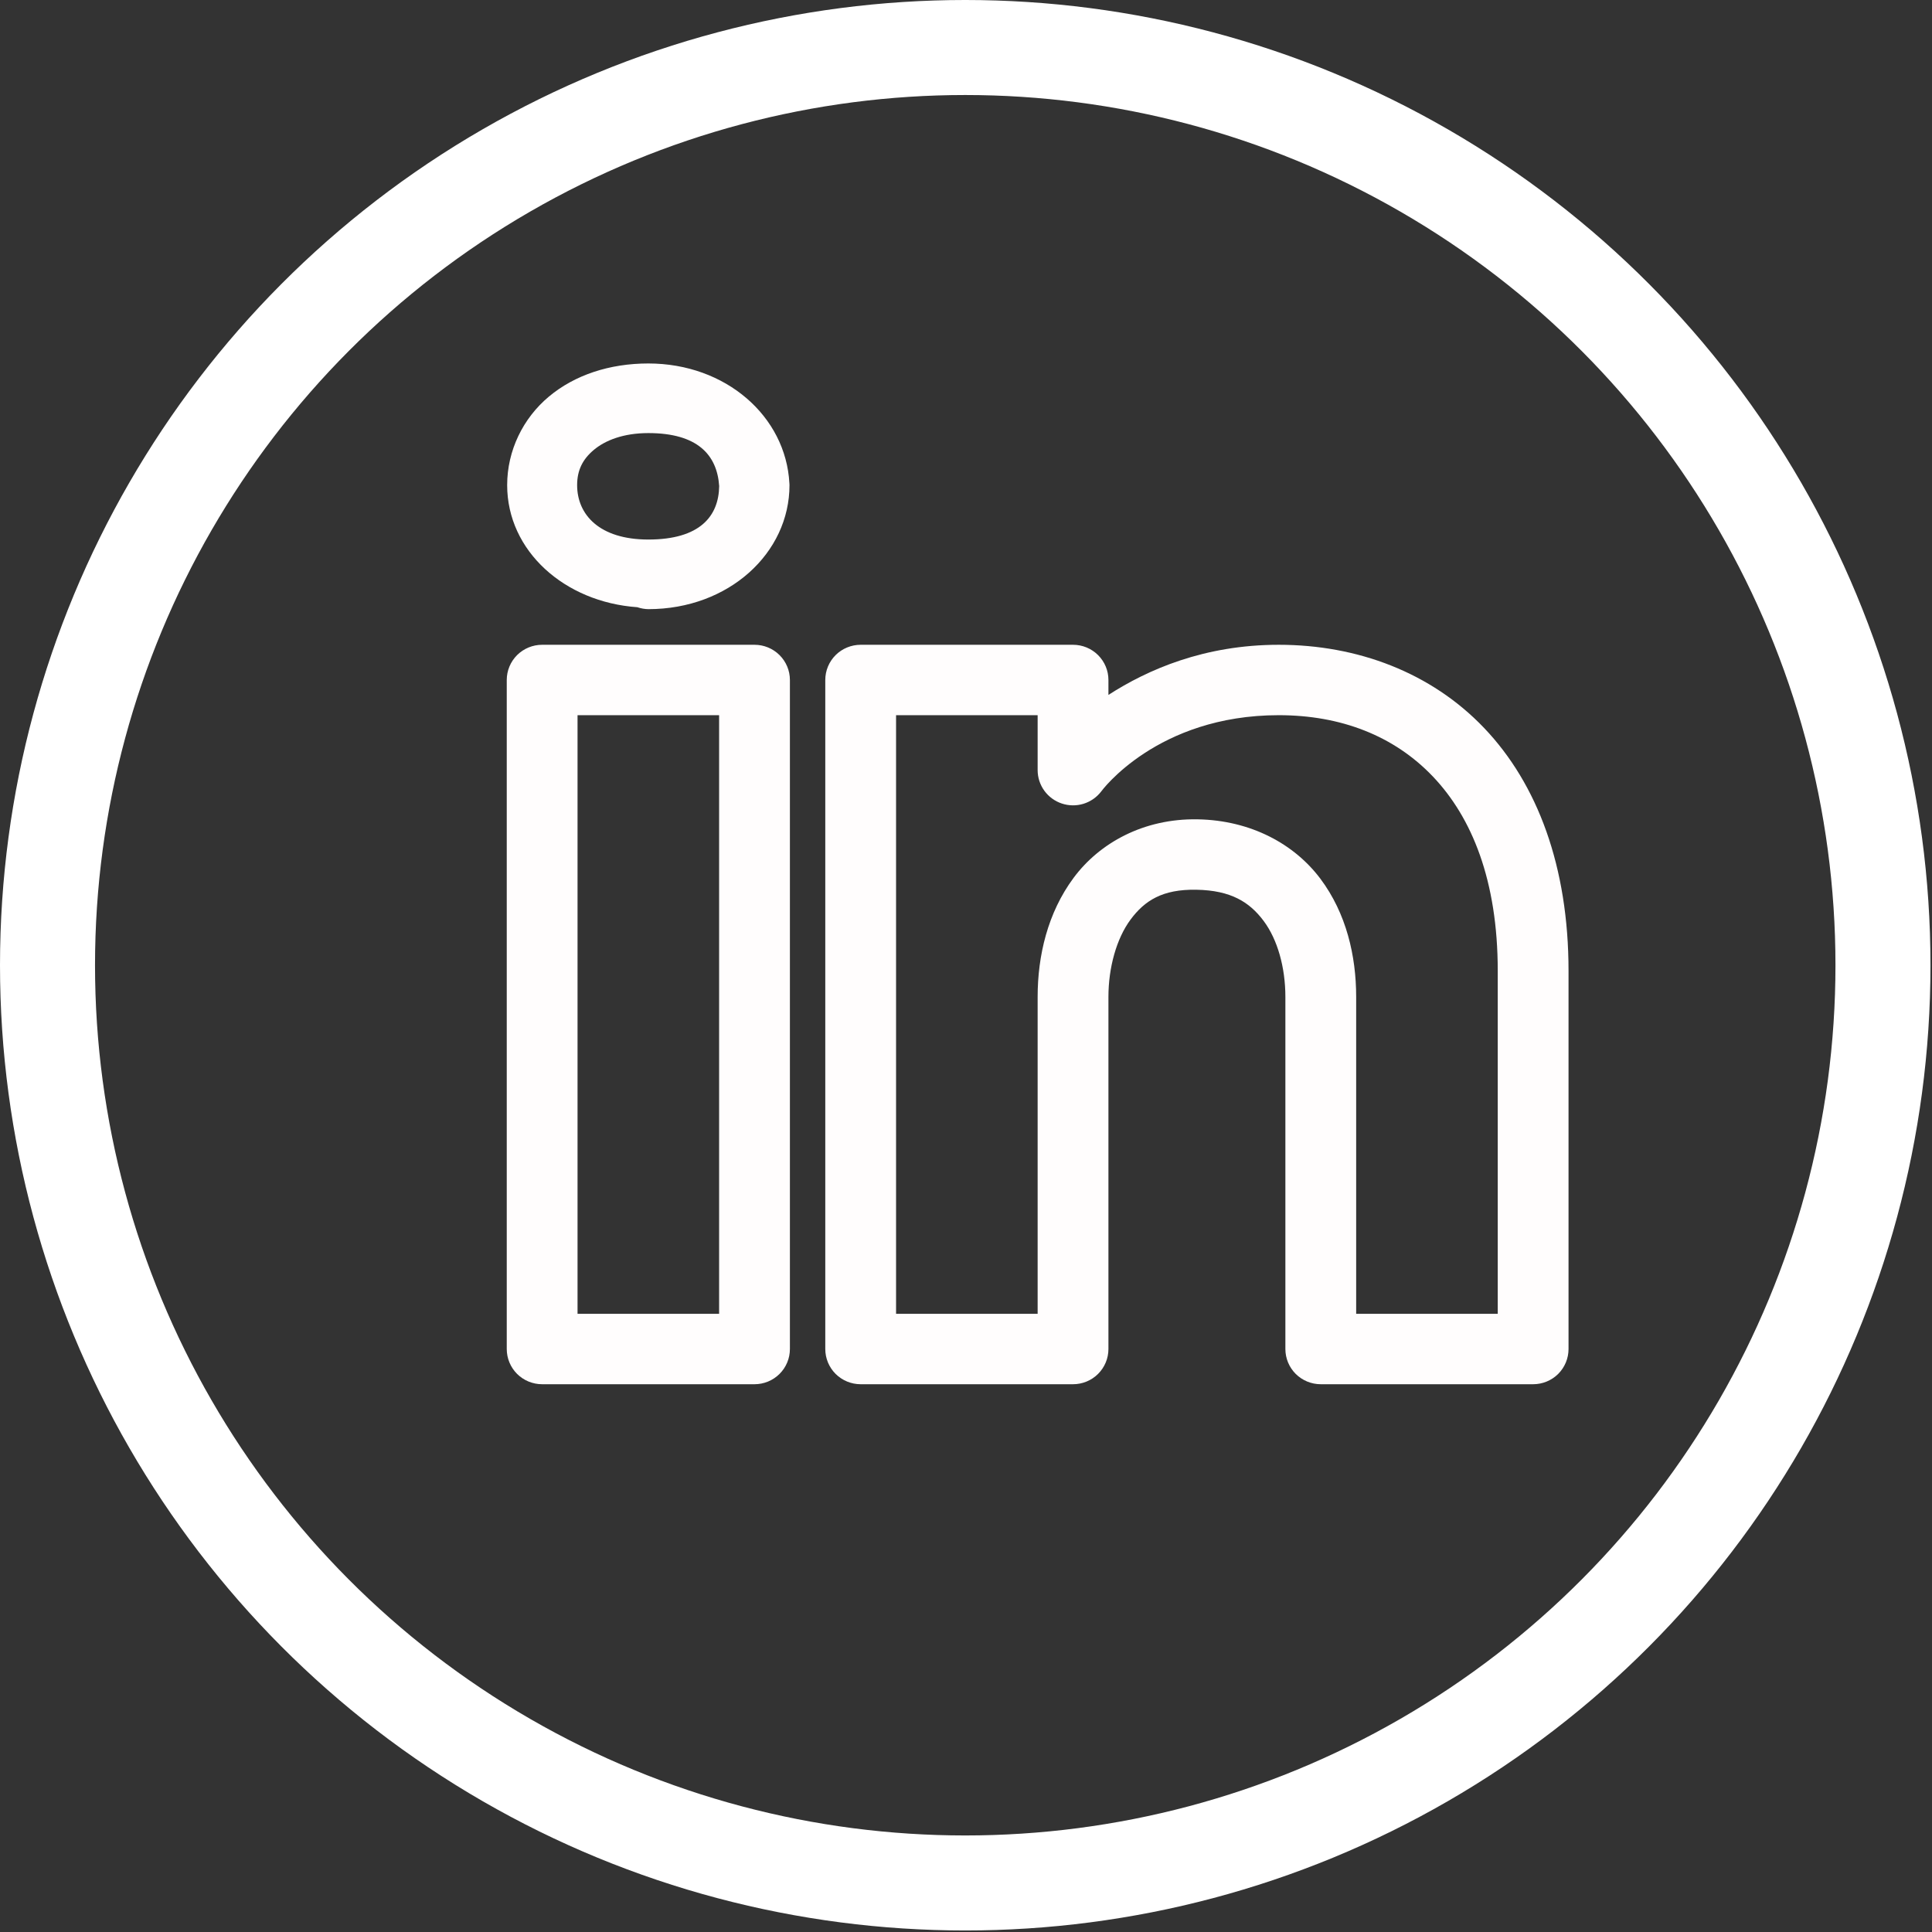 <svg width="61" height="61" viewBox="0 0 61 61" fill="none" xmlns="http://www.w3.org/2000/svg">
<rect x="0" y="0" width="61" height="61" fill="#333333" stroke="none"/>
<circle cx="30.476" cy="30.476" r="28.976" stroke="white" stroke-width="3"/>
<path d="M20.47 11.476C19.246 11.476 18.145 11.84 17.329 12.523C16.514 13.205 16.013 14.225 16.013 15.317C16.013 17.393 17.823 19.012 20.125 19.172L20.129 19.174C20.239 19.211 20.354 19.231 20.47 19.233C23.01 19.233 24.927 17.462 24.927 15.317C24.926 15.298 24.926 15.278 24.924 15.259C24.811 13.146 22.918 11.476 20.47 11.476ZM20.47 13.674C22.026 13.674 22.64 14.365 22.707 15.346C22.693 16.298 22.101 17.035 20.47 17.035C18.922 17.035 18.222 16.246 18.222 15.317C18.222 14.853 18.392 14.503 18.75 14.204C19.108 13.904 19.682 13.674 20.47 13.674ZM17.117 20.358C16.821 20.358 16.537 20.475 16.327 20.683C16.118 20.892 16 21.174 16 21.469V42.594C16 42.888 16.118 43.171 16.327 43.38C16.537 43.588 16.821 43.705 17.117 43.705H23.822C24.119 43.705 24.403 43.588 24.612 43.38C24.822 43.171 24.94 42.888 24.94 42.594V36.073V21.469C24.94 21.174 24.822 20.892 24.612 20.683C24.403 20.475 24.119 20.358 23.822 20.358H17.117ZM27.175 20.358C26.878 20.358 26.594 20.475 26.384 20.683C26.175 20.892 26.057 21.174 26.057 21.469V42.594C26.057 42.888 26.175 43.171 26.384 43.38C26.594 43.588 26.878 43.705 27.175 43.705H33.879C34.176 43.705 34.46 43.588 34.669 43.38C34.879 43.171 34.997 42.888 34.997 42.594V31.476C34.997 30.553 35.25 29.636 35.695 29.035C36.141 28.434 36.703 28.073 37.771 28.092C38.872 28.111 39.456 28.487 39.897 29.076C40.338 29.665 40.584 30.549 40.584 31.476V42.594C40.584 42.888 40.702 43.171 40.911 43.38C41.121 43.588 41.405 43.705 41.702 43.705H48.406C48.703 43.705 48.987 43.588 49.197 43.38C49.406 43.171 49.524 42.888 49.524 42.594V30.655C49.524 27.362 48.544 24.754 46.863 22.989C45.183 21.225 42.846 20.358 40.375 20.358C38.026 20.358 36.238 21.141 34.997 21.941V21.469C34.997 21.174 34.879 20.892 34.669 20.683C34.46 20.475 34.176 20.358 33.879 20.358H27.175ZM18.235 22.581H22.705V36.073V41.482H18.235V22.581ZM28.292 22.581H32.762V24.316C32.762 24.549 32.836 24.776 32.973 24.966C33.11 25.155 33.303 25.296 33.525 25.37C33.747 25.444 33.987 25.447 34.211 25.378C34.435 25.308 34.631 25.171 34.772 24.985C34.772 24.985 36.527 22.581 40.375 22.581C42.334 22.581 44.014 23.229 45.242 24.518C46.469 25.807 47.289 27.794 47.289 30.655V41.482H42.819V31.476C42.819 30.178 42.507 28.837 41.691 27.747C40.875 26.657 39.502 25.898 37.81 25.869C36.109 25.839 34.715 26.614 33.897 27.717C33.079 28.82 32.762 30.174 32.762 31.476V41.482H28.292V22.581Z" fill="#FFFDFD"/>
</svg>

